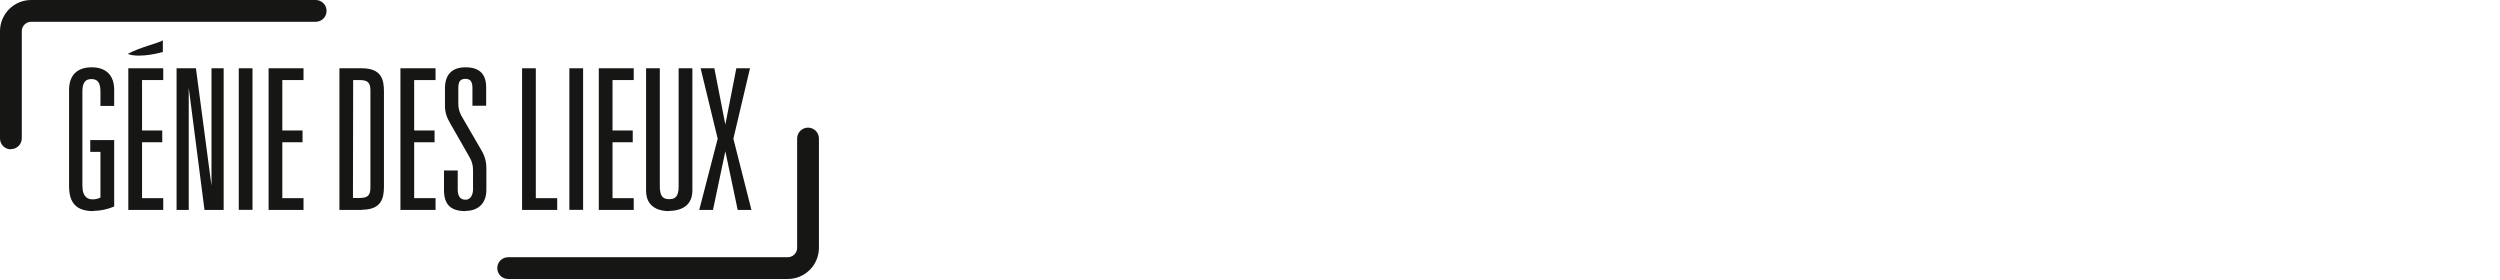 <svg width="286" height="32" viewBox="0 0 286 32" fill="none" xmlns="http://www.w3.org/2000/svg">
<g clip-path="url(#clip0_7142_89357)">
<path d="M10.706 24.151C8.754 24.151 7.901 23.253 7.901 21.278V10.28C7.901 8.619 8.821 7.699 10.482 7.699C12.143 7.699 13.063 8.619 13.063 10.28V12.12H11.492V10.482C11.492 9.472 11.178 9.045 10.46 9.045C9.741 9.045 9.427 9.472 9.427 10.482V21.256C9.427 22.602 10.123 22.804 10.549 22.804C10.875 22.817 11.2 22.746 11.492 22.602V17.373H10.325V16.025H13.063V23.634H13.04C12.301 23.945 11.509 24.113 10.707 24.128" fill="#161615"/>
<path d="M18.675 24.016H14.679V7.811H18.675V9.158H16.25V14.926H18.562V16.273H16.25V22.67H18.675V24.016Z" fill="#161615"/>
<path d="M25.587 24.016H23.388V23.971L21.592 10.034V24.016H20.2V7.811H22.422V7.856L24.195 21.255V7.812H25.587V24.016Z" fill="#161615"/>
<path d="M27.315 24.007V7.811H28.887V24.007H27.315Z" fill="#161615"/>
<path d="M34.722 24.016H30.727V7.811H34.722V9.158H32.298V14.926H34.61V16.273H32.298V22.67H34.722V24.016Z" fill="#161615"/>
<path d="M40.401 9.158H41.118C42.084 9.158 42.376 9.45 42.376 10.37V21.436C42.376 22.355 42.084 22.648 41.119 22.648H40.378L40.401 9.158ZM41.388 23.994C43.61 23.994 43.924 22.714 43.924 21.346V10.46C43.924 9.091 43.633 7.811 41.388 7.811H38.83V24.016H41.41L41.388 23.994Z" fill="#161615"/>
<path d="M49.828 24.016H45.81V7.811H49.827V9.158H47.381V14.926H49.715V16.273H47.382V22.67H49.827L49.828 24.016Z" fill="#161615"/>
<path d="M53.239 24.151C51.556 24.151 50.793 23.388 50.793 21.75V19.504H52.364V21.681C52.364 22.445 52.656 22.849 53.262 22.849C53.868 22.849 54.114 22.22 54.114 21.682V19.437C54.117 18.906 53.97 18.384 53.688 17.933L51.533 14.163C51.129 13.467 50.905 12.928 50.905 12.098V10.1C50.905 8.529 51.713 7.699 53.262 7.699C54.81 7.699 55.618 8.439 55.618 9.988V12.098H54.047V10.078C54.047 9.337 53.822 9.022 53.239 9.022C52.656 9.022 52.431 9.315 52.431 10.078V11.784C52.414 12.284 52.531 12.78 52.768 13.22L55.102 17.238C55.458 17.843 55.644 18.533 55.641 19.235V21.726C55.641 23.23 54.743 24.128 53.239 24.128" fill="#161615"/>
<path d="M61.297 7.811V22.67H63.744V24.016H59.725V7.811" fill="#161615"/>
<path d="M65.135 24.007V7.811H66.707V24.007H65.135Z" fill="#161615"/>
<path d="M72.497 24.016H68.502V7.811H72.497V9.158H70.073V14.926H72.385V16.273H70.073V22.67H72.497V24.016Z" fill="#161615"/>
<path d="M76.514 24.152C75.728 24.152 73.911 23.927 73.911 21.817V7.811H75.482V21.323C75.482 22.535 75.908 22.782 76.56 22.782C77.21 22.782 77.636 22.535 77.636 21.323V7.811H79.208V21.793C79.208 23.903 77.345 24.127 76.56 24.127" fill="#161615"/>
<path d="M85.964 24.016H84.392L82.979 17.305L81.565 24.016H79.993L82.104 15.869L80.15 7.811H81.721L82.979 14.253L84.236 7.811H85.806L85.784 7.878L83.899 15.868L85.964 24.016Z" fill="#161615"/>
<path d="M1.234 17.081C1.07 17.081 0.908 17.048 0.757 16.985C0.605 16.921 0.468 16.828 0.353 16.711C0.238 16.594 0.148 16.455 0.087 16.303C0.027 16.15 -0.003 15.987 -2.81886e-05 15.823V3.524C0.012 2.582 0.396 1.682 1.069 1.022C1.742 0.361 2.648 -0.006 3.591 7.12796e-05H36.114C36.278 7.12761e-05 36.44 0.032 36.591 0.095C36.742 0.158 36.879 0.249 36.995 0.365C37.111 0.481 37.203 0.618 37.265 0.769C37.328 0.92 37.36 1.082 37.36 1.246C37.36 1.41 37.328 1.572 37.265 1.723C37.203 1.874 37.111 2.011 36.995 2.127C36.879 2.243 36.742 2.334 36.591 2.397C36.44 2.46 36.278 2.492 36.114 2.492H3.591C3.309 2.486 3.036 2.591 2.831 2.784C2.625 2.977 2.504 3.243 2.492 3.524V15.823C2.492 16.505 1.939 17.058 1.257 17.058" fill="#161615"/>
<path d="M90.093 31.916H58.132C57.802 31.916 57.485 31.785 57.252 31.552C57.018 31.318 56.887 31.001 56.887 30.671C56.887 30.34 57.018 30.024 57.252 29.79C57.485 29.557 57.802 29.425 58.132 29.425H90.093C90.375 29.431 90.648 29.327 90.854 29.134C91.059 28.941 91.181 28.675 91.193 28.393V15.847C91.193 15.516 91.324 15.199 91.558 14.966C91.792 14.732 92.109 14.601 92.439 14.601C92.769 14.601 93.086 14.732 93.32 14.966C93.554 15.199 93.685 15.516 93.685 15.847V28.393C93.673 29.336 93.289 30.235 92.616 30.895C91.943 31.555 91.036 31.923 90.093 31.916Z" fill="#161615"/>
<path d="M18.629 4.601V5.948C18.629 5.948 16.048 6.711 14.612 6.173C16.003 5.387 18.383 4.87 18.629 4.601Z" fill="#161615"/>
</g>
<defs>
<clipPath id="clip0_7142_89357">
<rect width="286" height="32" fill="white"/>
</clipPath>
</defs>
</svg>
